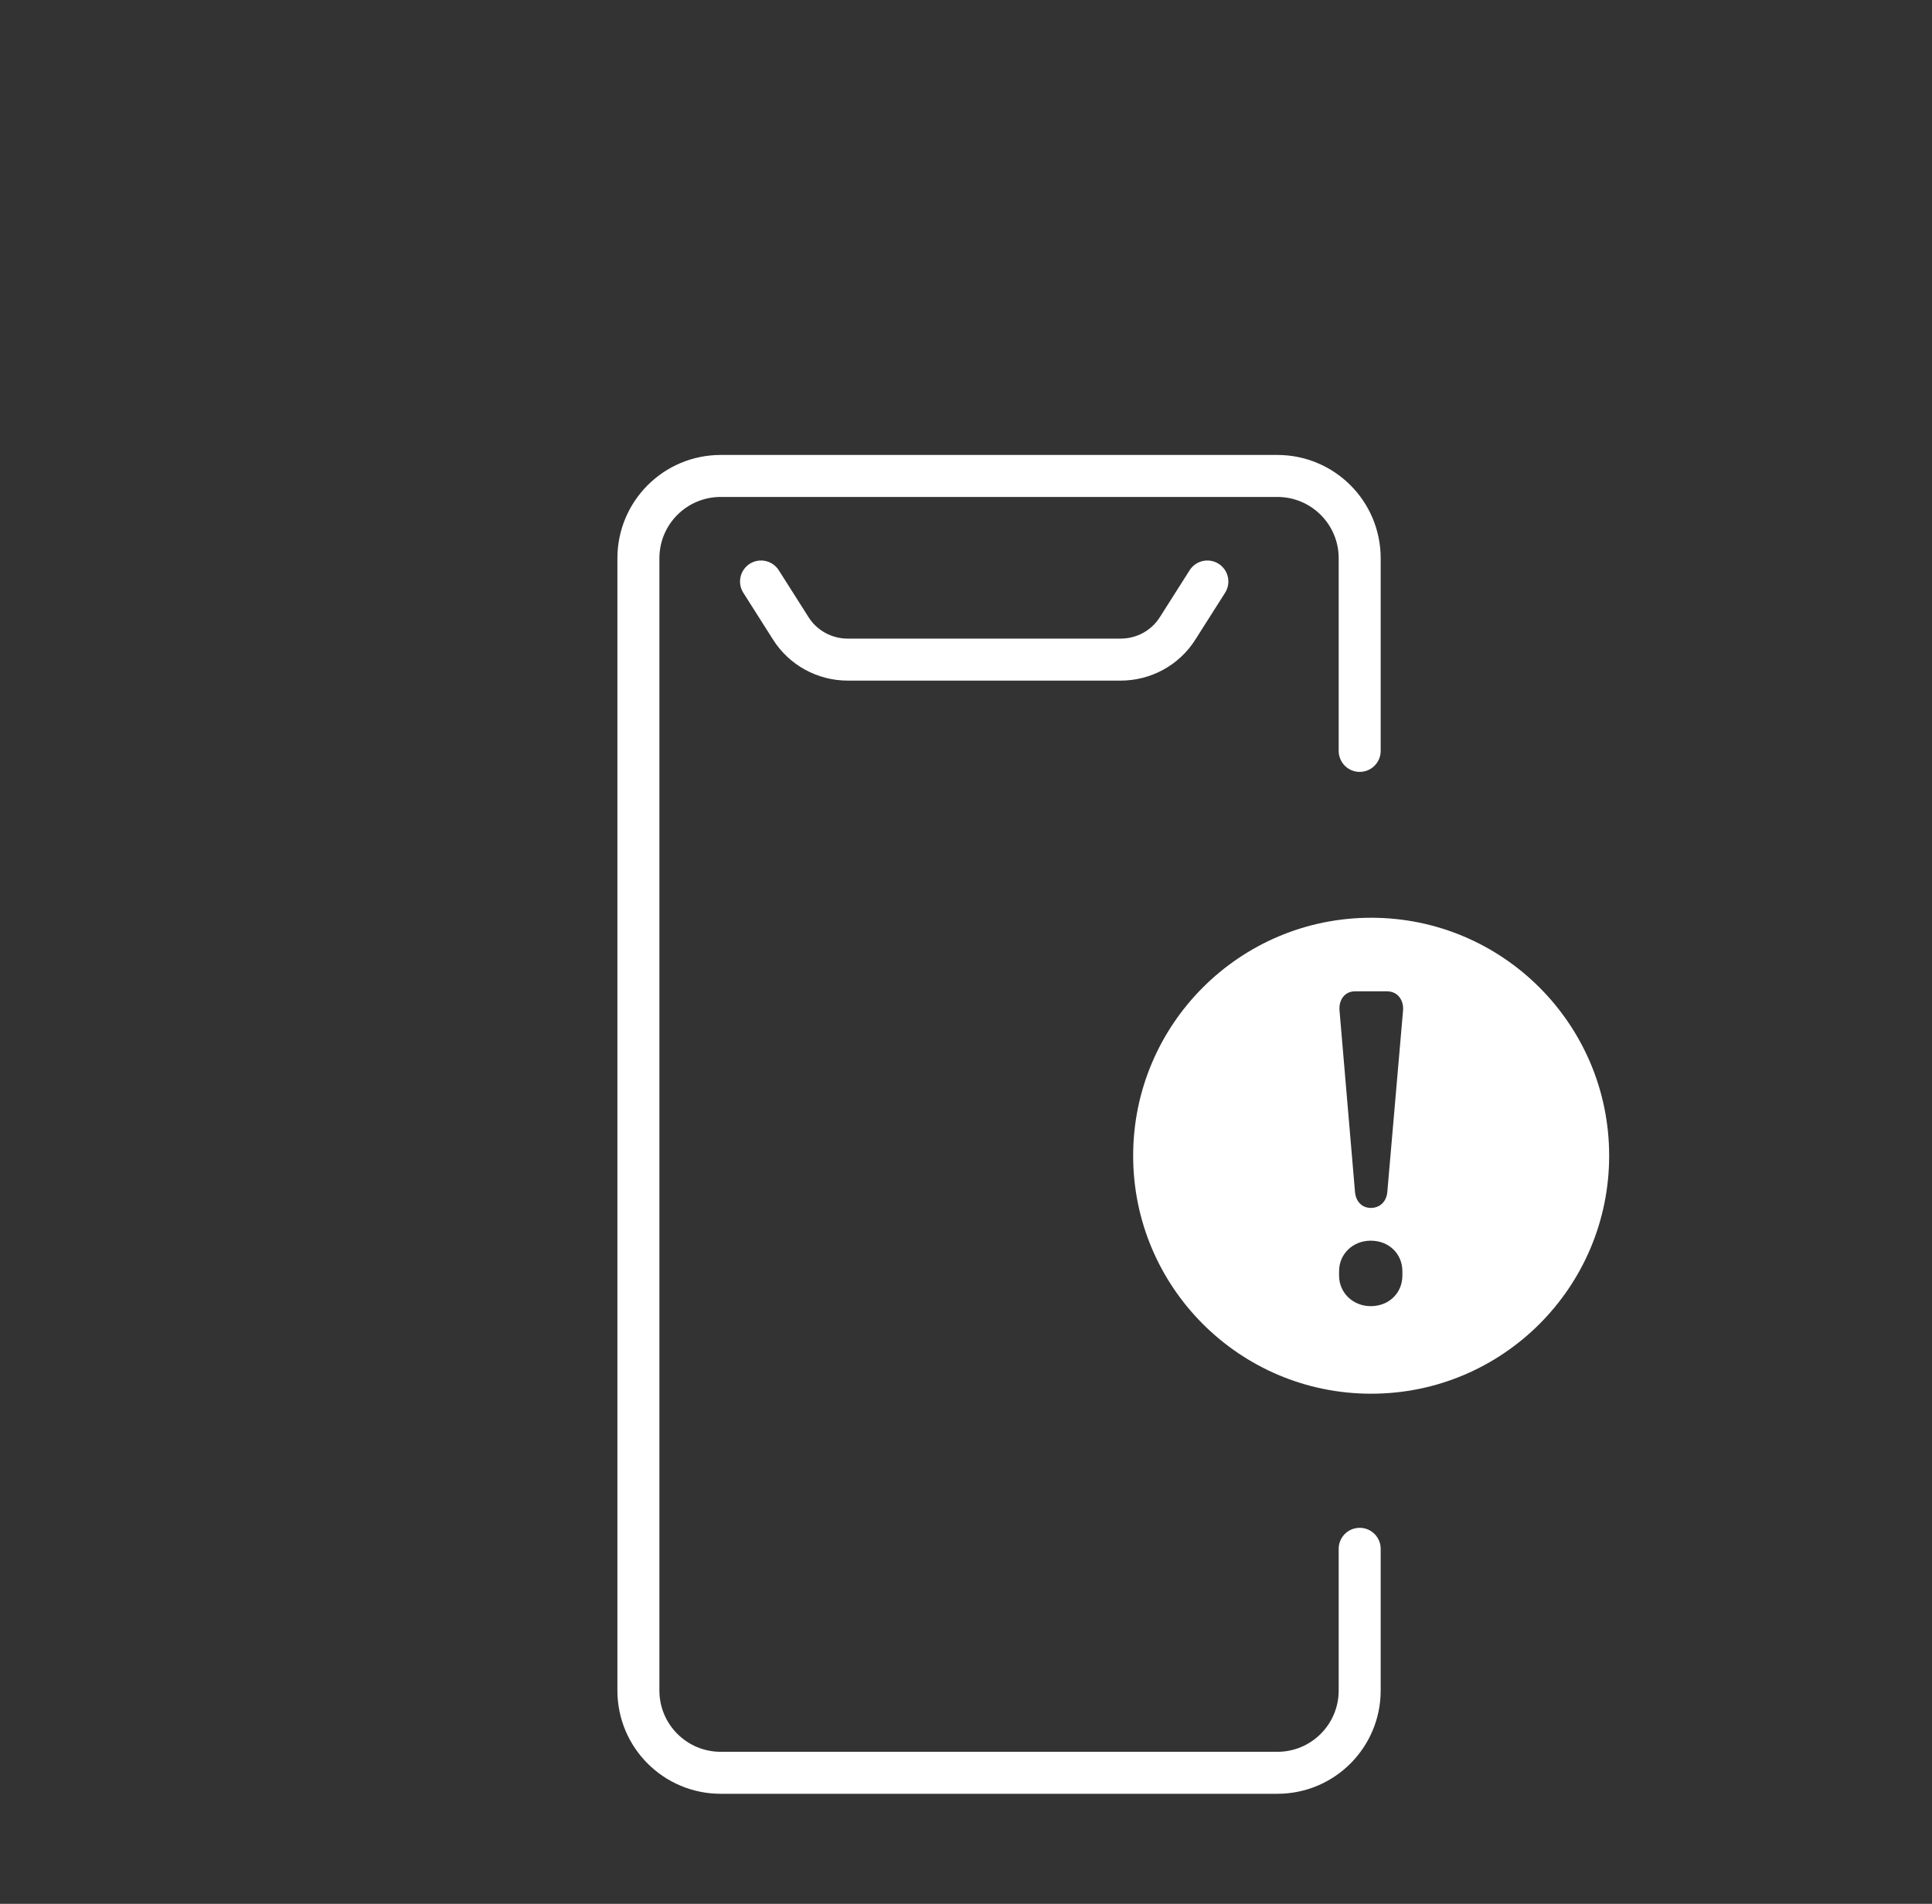 <svg width="69" height="68" viewBox="0 0 69 68" fill="none" xmlns="http://www.w3.org/2000/svg">
<rect x="0" y="0" width="69" height="68" fill="#333333" stroke="none"/>
<path d="M48.56 55.32V60.38C48.56 62 47.25 63.32 45.62 63.32H25.74C24.12 63.32 22.8 62.01 22.8 60.38V19.94C22.8 18.32 24.11 17 25.74 17H45.62C47.24 17 48.56 18.31 48.56 19.94V26.82" stroke="white" stroke-width="1.5" stroke-miterlimit="10" stroke-linecap="round" stroke-linejoin="round"/>
<path d="M27.18 20.77L28.24 22.44C28.68 23.14 29.45 23.56 30.28 23.56H40.02C40.85 23.56 41.62 23.14 42.06 22.44L43.12 20.77" stroke="white" stroke-width="1.5" stroke-miterlimit="10" stroke-linecap="round" stroke-linejoin="round"/>
<path d="M48.97 32.78C44.276 32.78 40.47 36.586 40.47 41.28C40.47 45.975 44.276 49.78 48.97 49.78C53.665 49.78 57.47 45.975 57.47 41.28C57.47 36.586 53.665 32.78 48.97 32.78ZM50.085 45.562C50.085 46.178 49.61 46.653 48.955 46.653C48.323 46.653 47.824 46.178 47.824 45.562V45.406C47.824 44.789 48.315 44.314 48.955 44.314C49.61 44.314 50.085 44.789 50.085 45.406V45.562ZM49.547 42.575C49.516 42.926 49.274 43.144 48.962 43.144C48.643 43.144 48.424 42.918 48.393 42.575L47.84 36.094C47.808 35.712 48.027 35.408 48.393 35.408H49.539C49.906 35.408 50.14 35.712 50.109 36.094L49.547 42.575Z" fill="white"/>
</svg>
